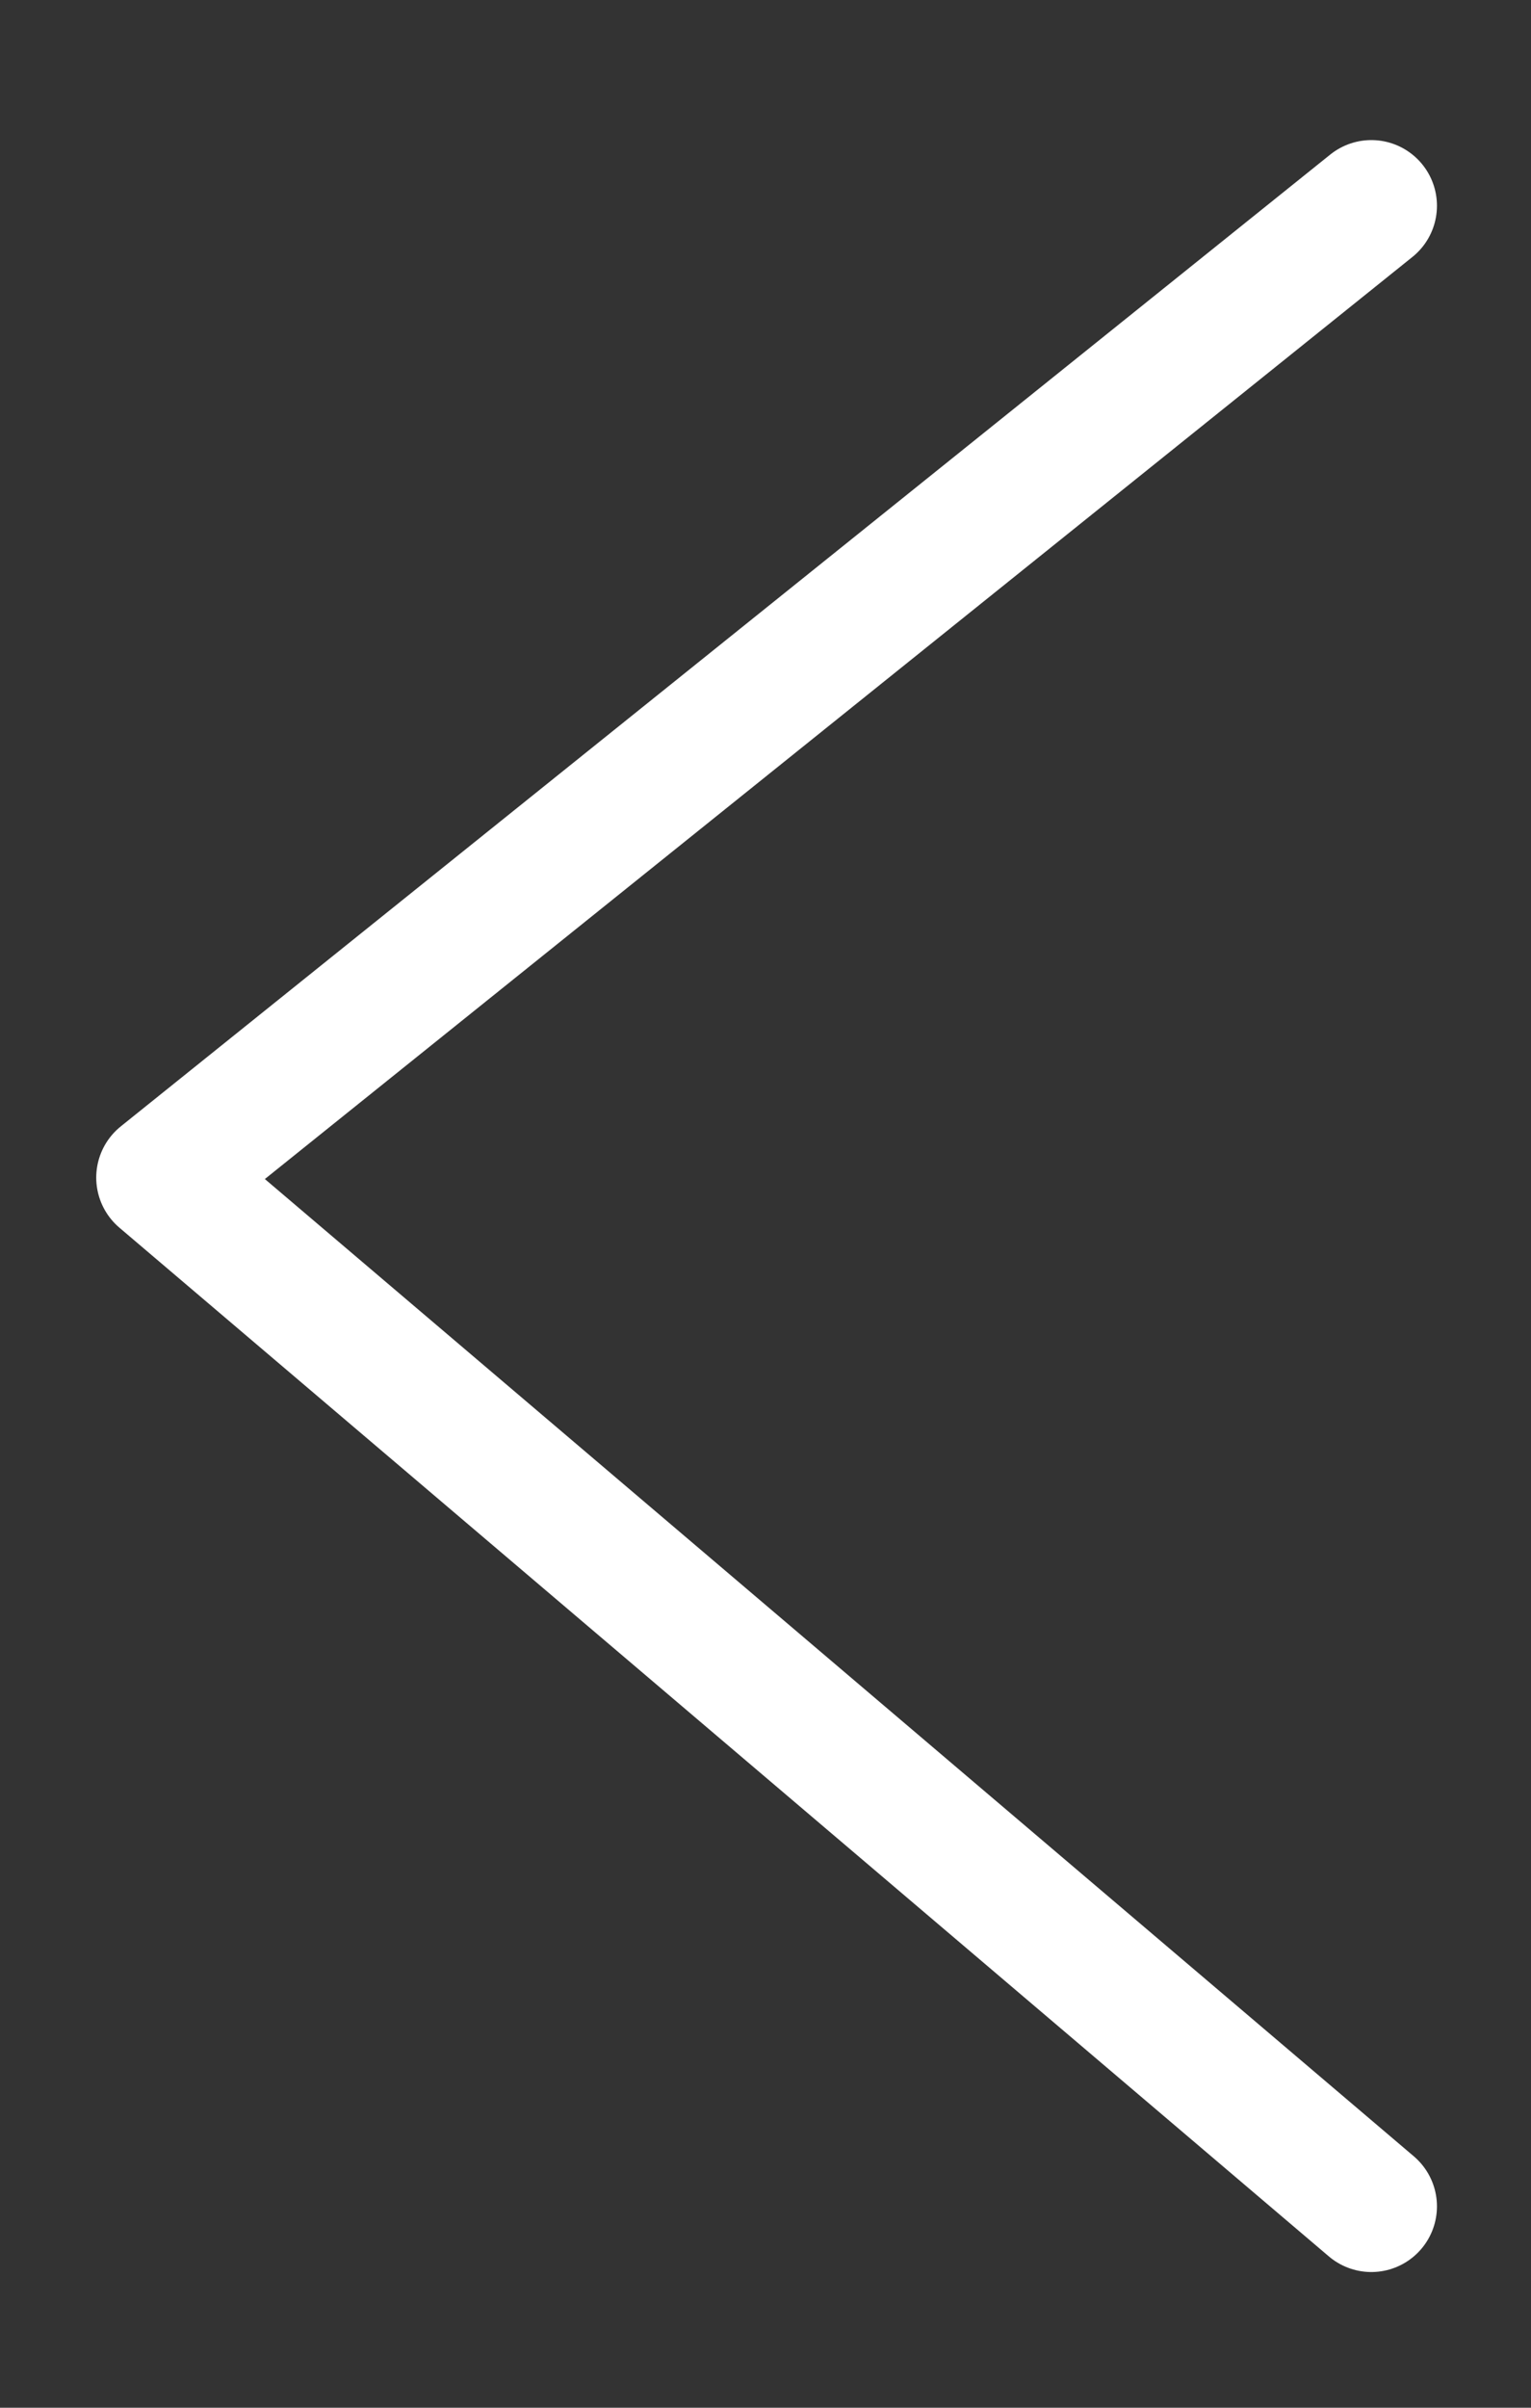 <?xml version="1.0" encoding="UTF-8"?> <svg xmlns="http://www.w3.org/2000/svg" width="7" height="11" viewBox="0 0 7 11" fill="none"><rect x="0" y="0" width="7" height="11" fill="#333333" stroke="none"/><path d="M6.27 0.94L0.74 5.38L6.27 10.08" stroke="white" stroke-width="0.6" stroke-linecap="round" stroke-linejoin="round"></path></svg> 